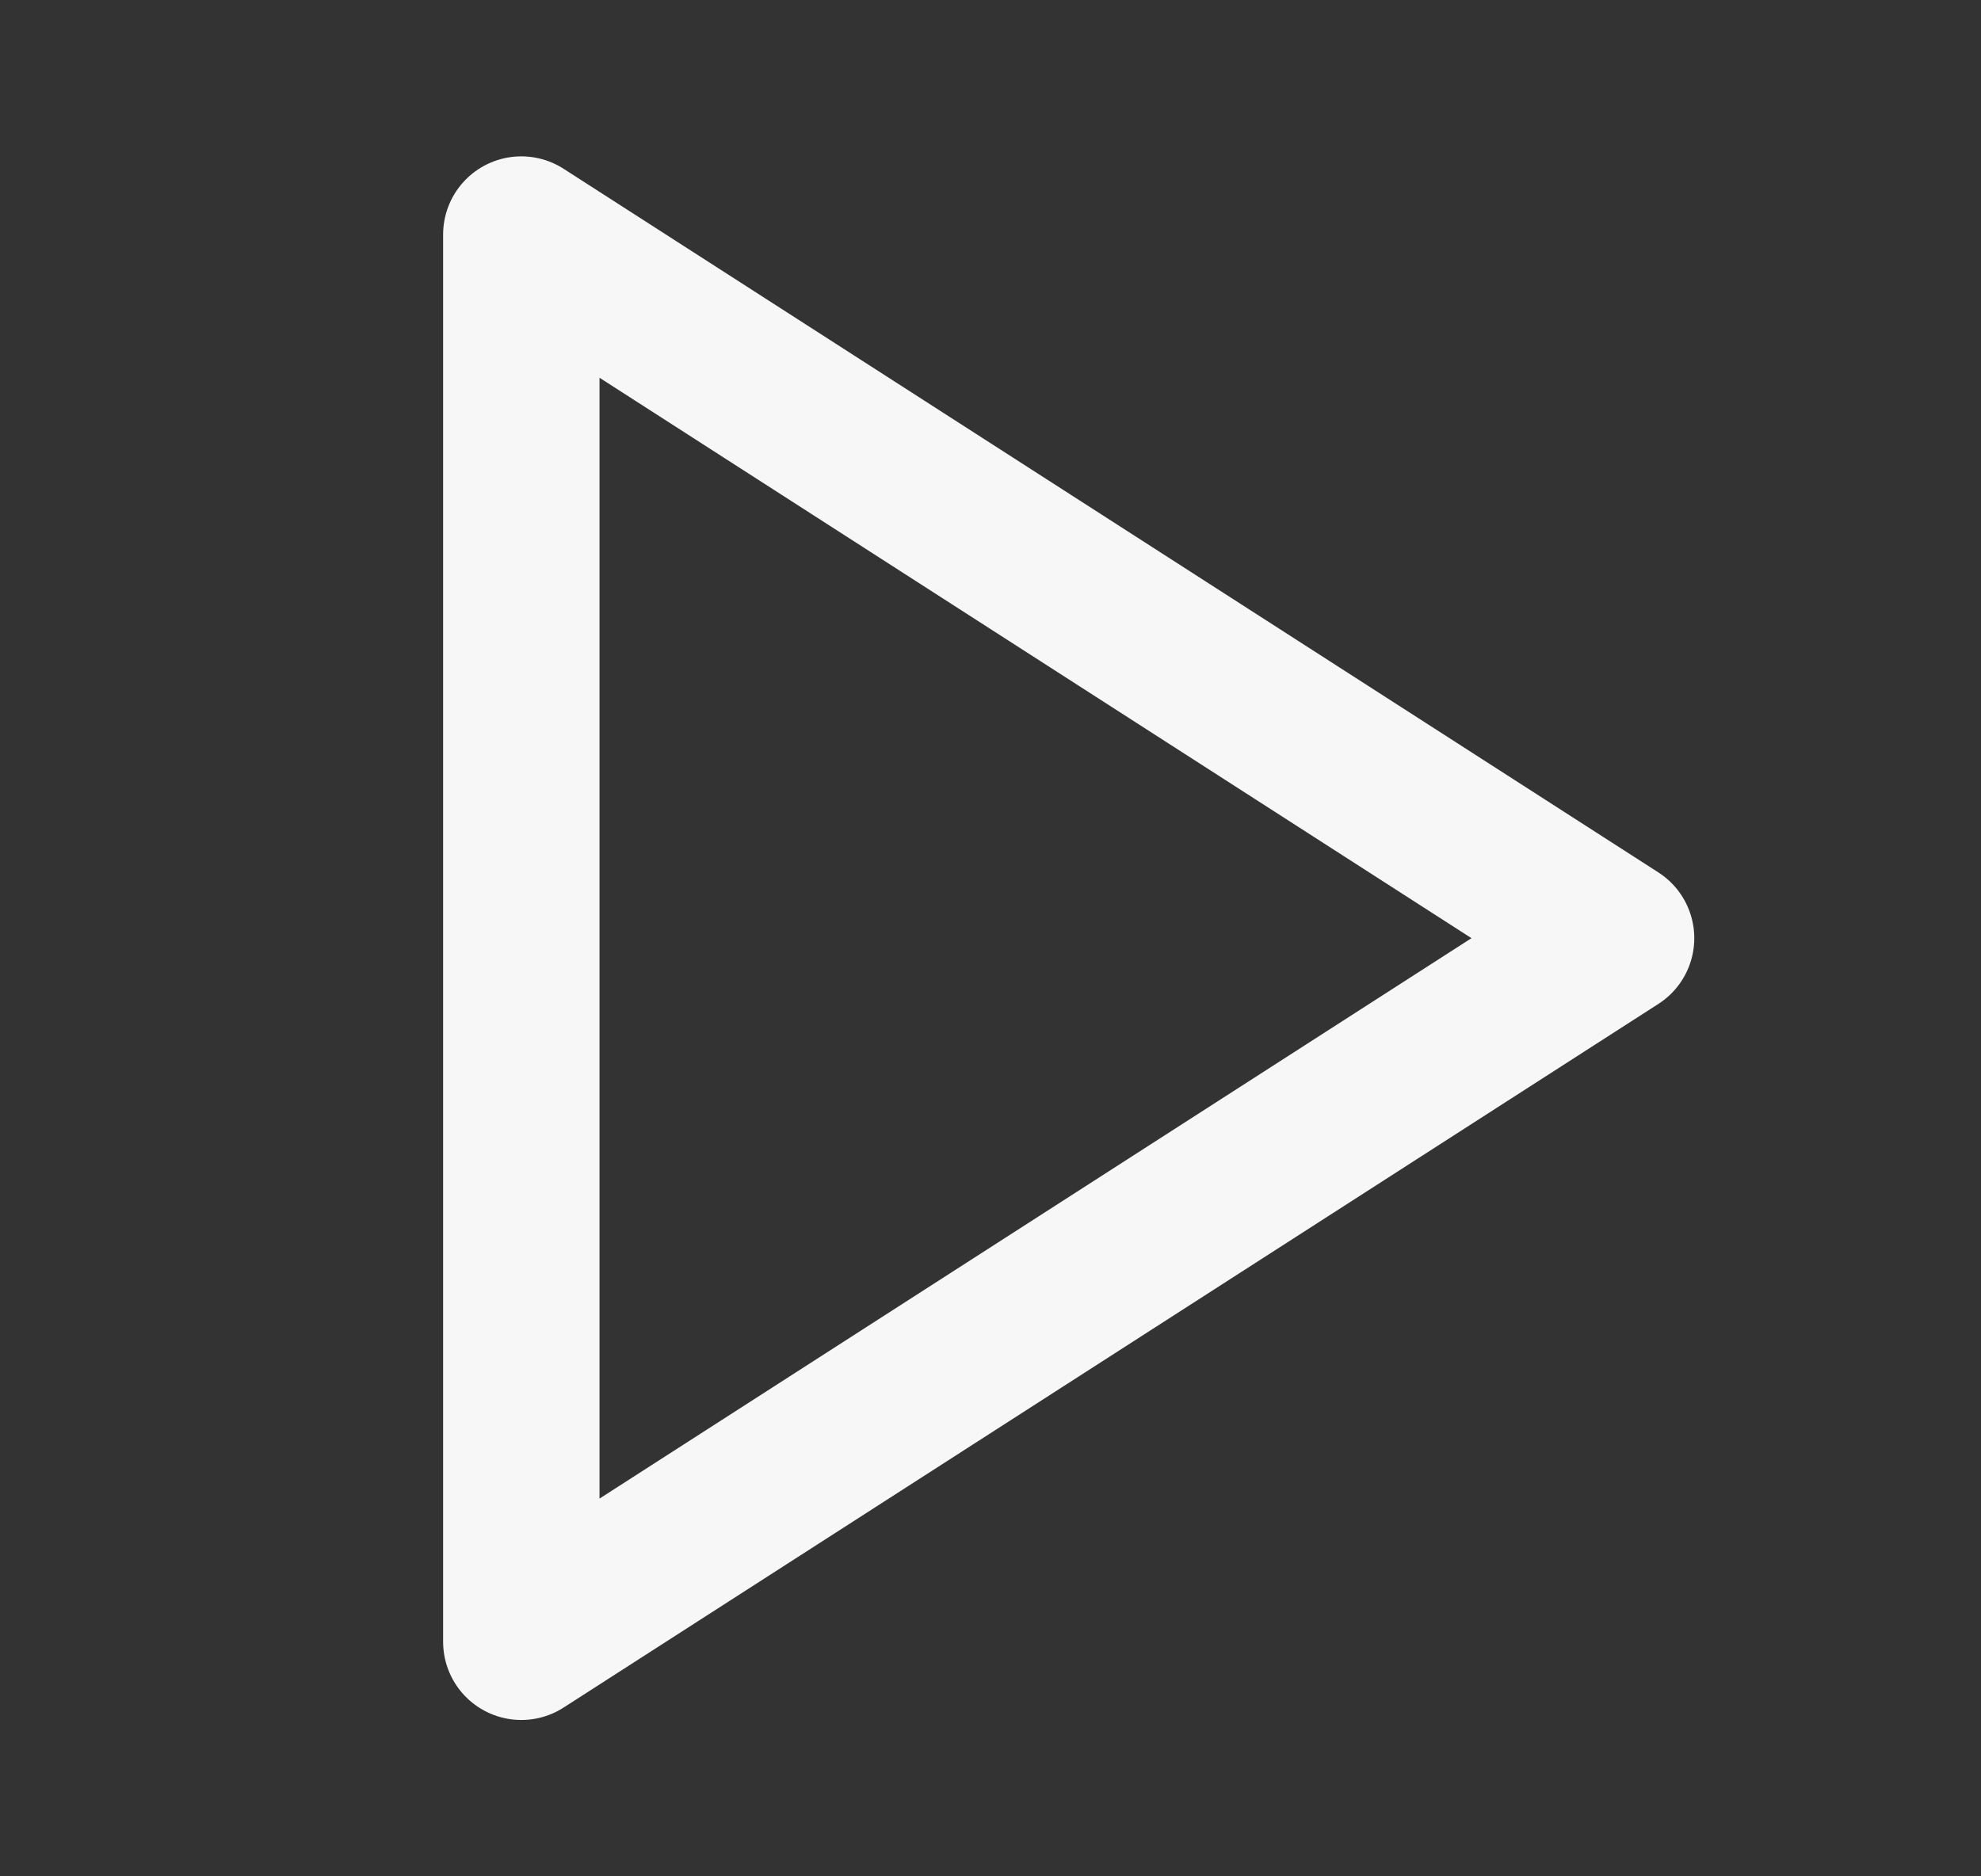 <svg width="19" height="18" viewBox="0 0 19 18" fill="none" xmlns="http://www.w3.org/2000/svg">
<rect x="0" y="0" width="19" height="18" fill="#333333" stroke="none"/>
<path d="M5 2.25L15.5 9L5 15.75V2.25Z" stroke="#F7F7F7" stroke-width="1.5" stroke-linecap="round" stroke-linejoin="round"/>
</svg>
